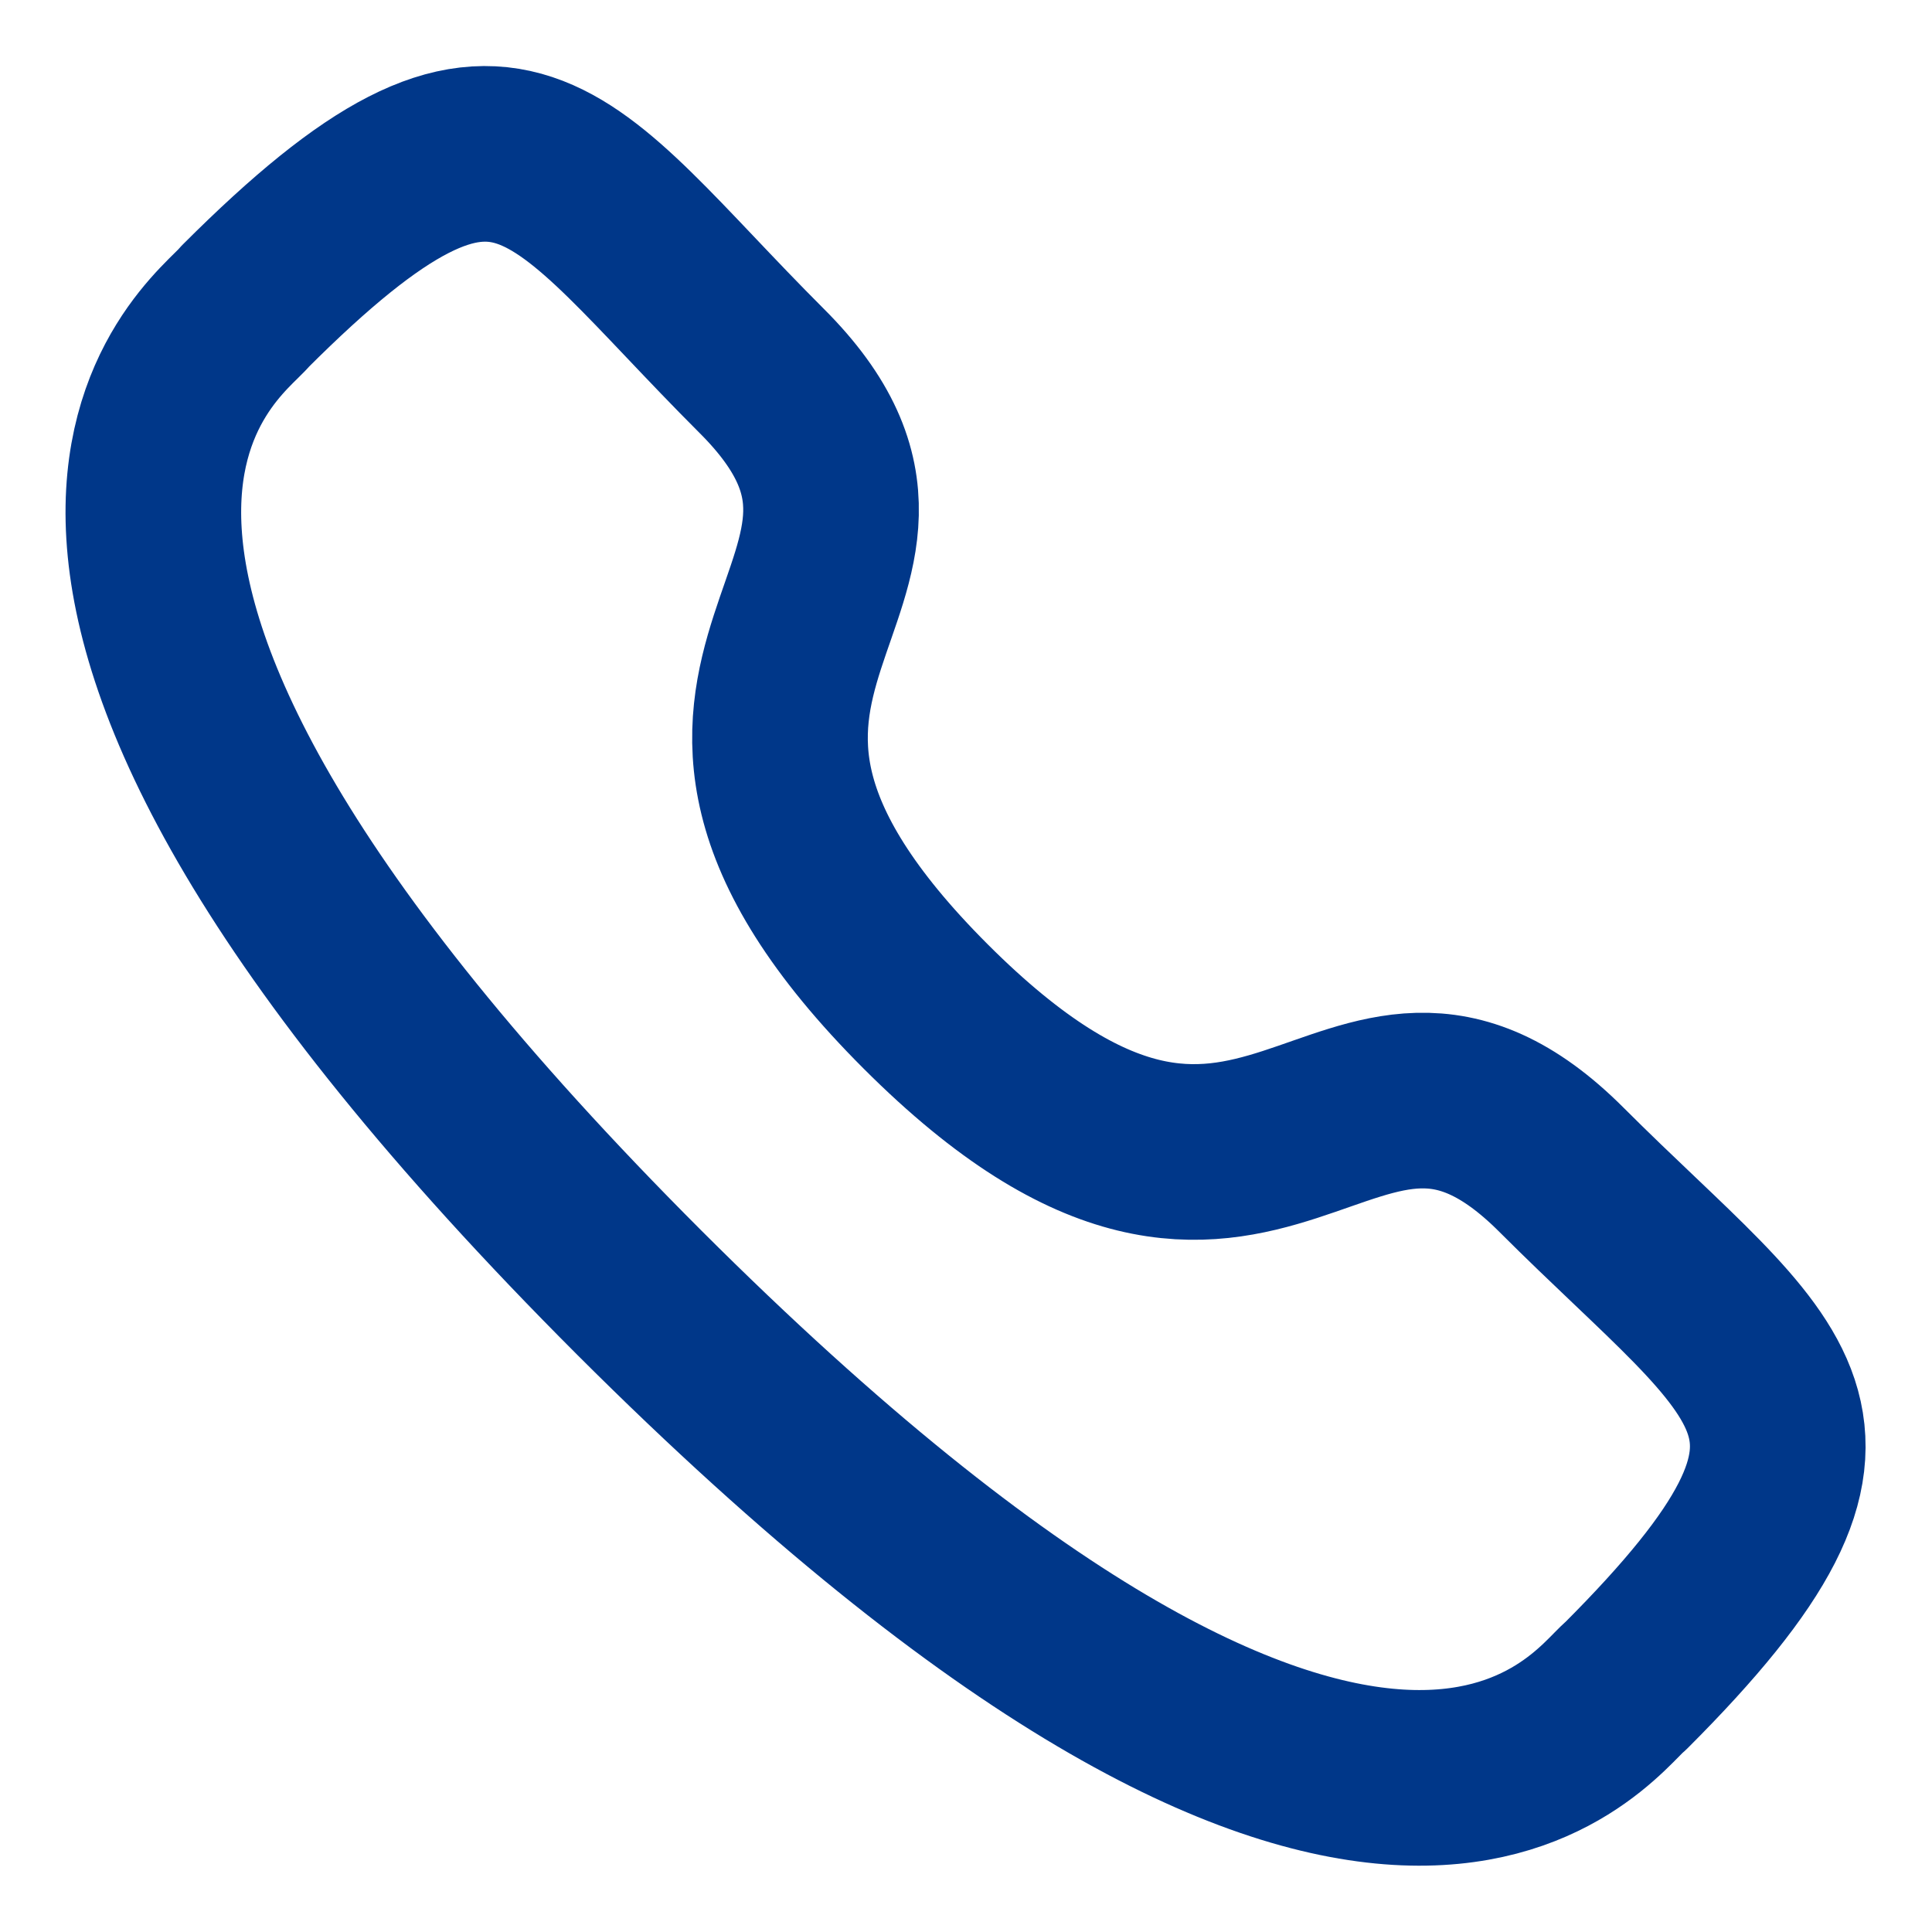 <svg width="22" height="22" viewBox="0 0 22 22" fill="none" xmlns="http://www.w3.org/2000/svg">
<path d="M10.54 11.46C14.42 15.34 15.31 10.85 17.78 13.32C20.16 15.7 21.53 16.18 18.51 19.2C18.13 19.5 15.73 23.16 7.28 14.72C-1.17 6.27 2.49 3.87 2.79 3.49C5.82 0.46 6.29 1.84 8.67 4.22C11.15 6.69 6.66 7.58 10.54 11.46Z" stroke="#003789" stroke-width="2" stroke-linecap="round" stroke-linejoin="round"/>
</svg>
